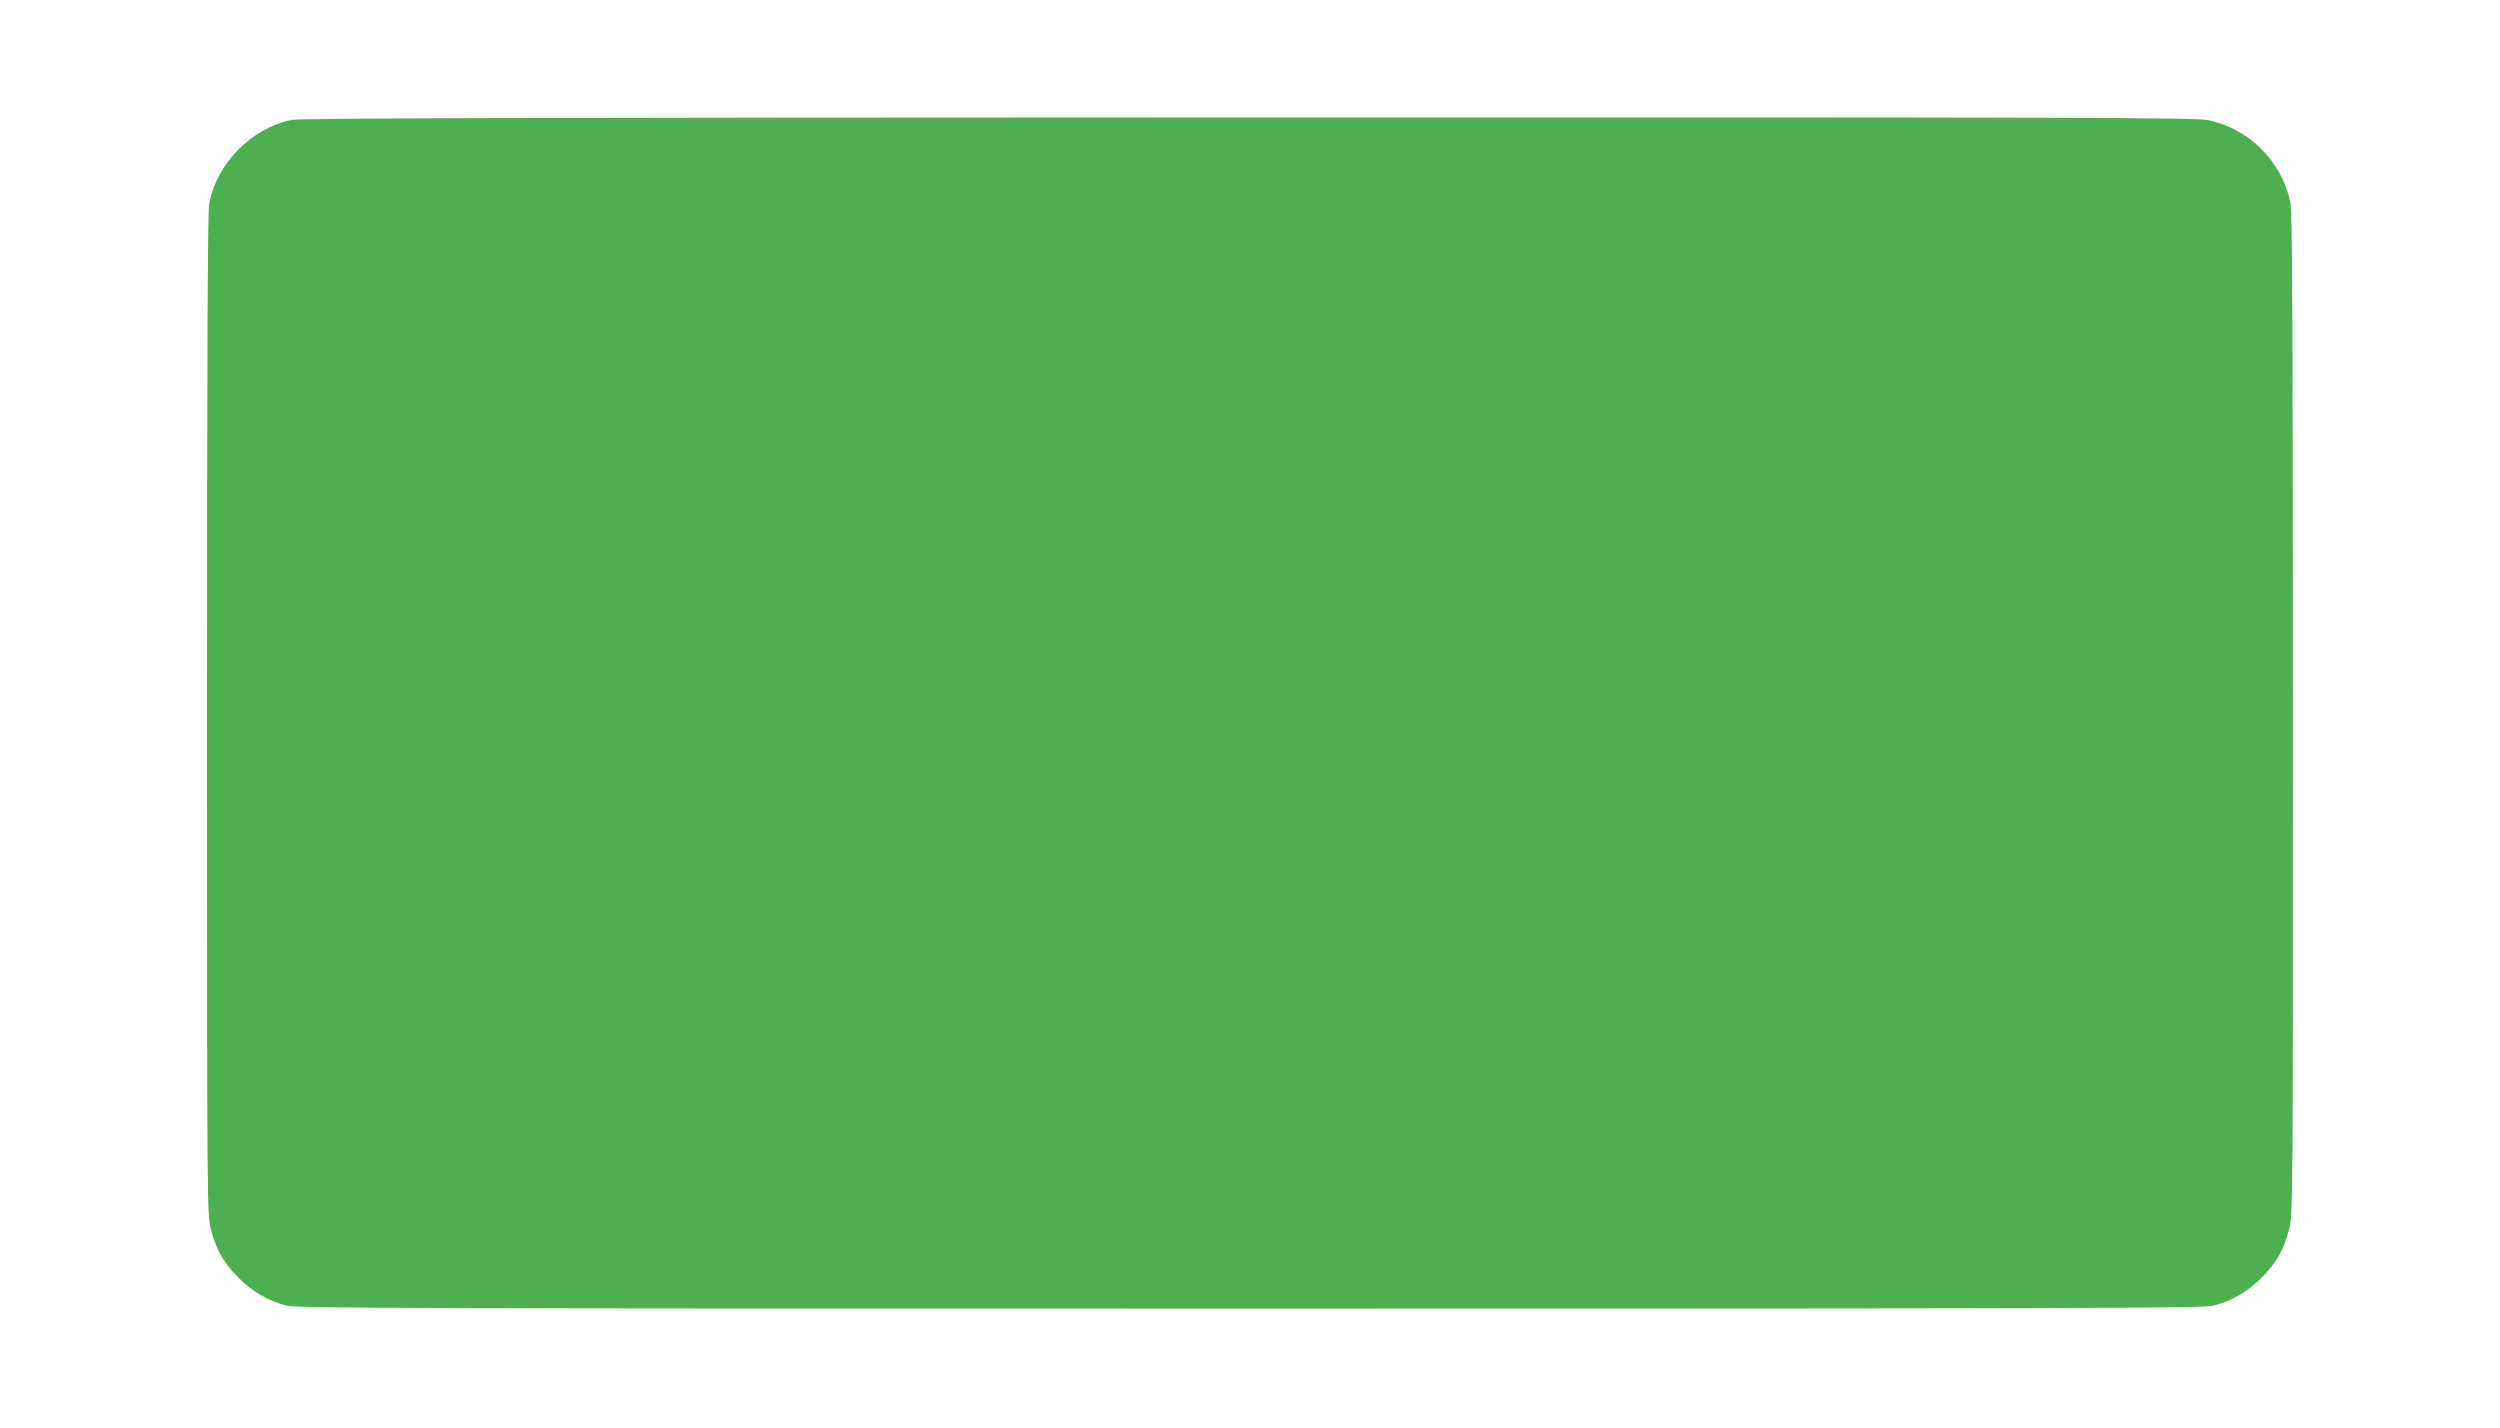 <?xml version="1.0" standalone="no"?>
<!DOCTYPE svg PUBLIC "-//W3C//DTD SVG 20010904//EN"
 "http://www.w3.org/TR/2001/REC-SVG-20010904/DTD/svg10.dtd">
<svg version="1.0" xmlns="http://www.w3.org/2000/svg"
 width="1280pt" height="731pt" viewBox="0 0 1280 731"
 preserveAspectRatio="xMidYMid meet">
<g transform="translate(0,731) scale(0.1,-0.1)"
fill="#4caf50" stroke="none">
<path d="M1493 6696 c-205 -41 -385 -224 -422 -430 -8 -41 -11 -846 -11 -2616
0 -2515 0 -2558 20 -2634 27 -105 63 -169 140 -247 71 -72 152 -119 247 -144
50 -13 647 -15 4933 -15 4286 0 4883 2 4933 15 95 25 176 72 247 144 77 78
113 142 140 247 20 76 20 119 20 2638 -1 2080 -3 2573 -14 2622 -45 210 -210
375 -421 419 -61 13 -688 15 -4910 14 -3767 -1 -4854 -4 -4902 -13z"/>
</g>
</svg>

